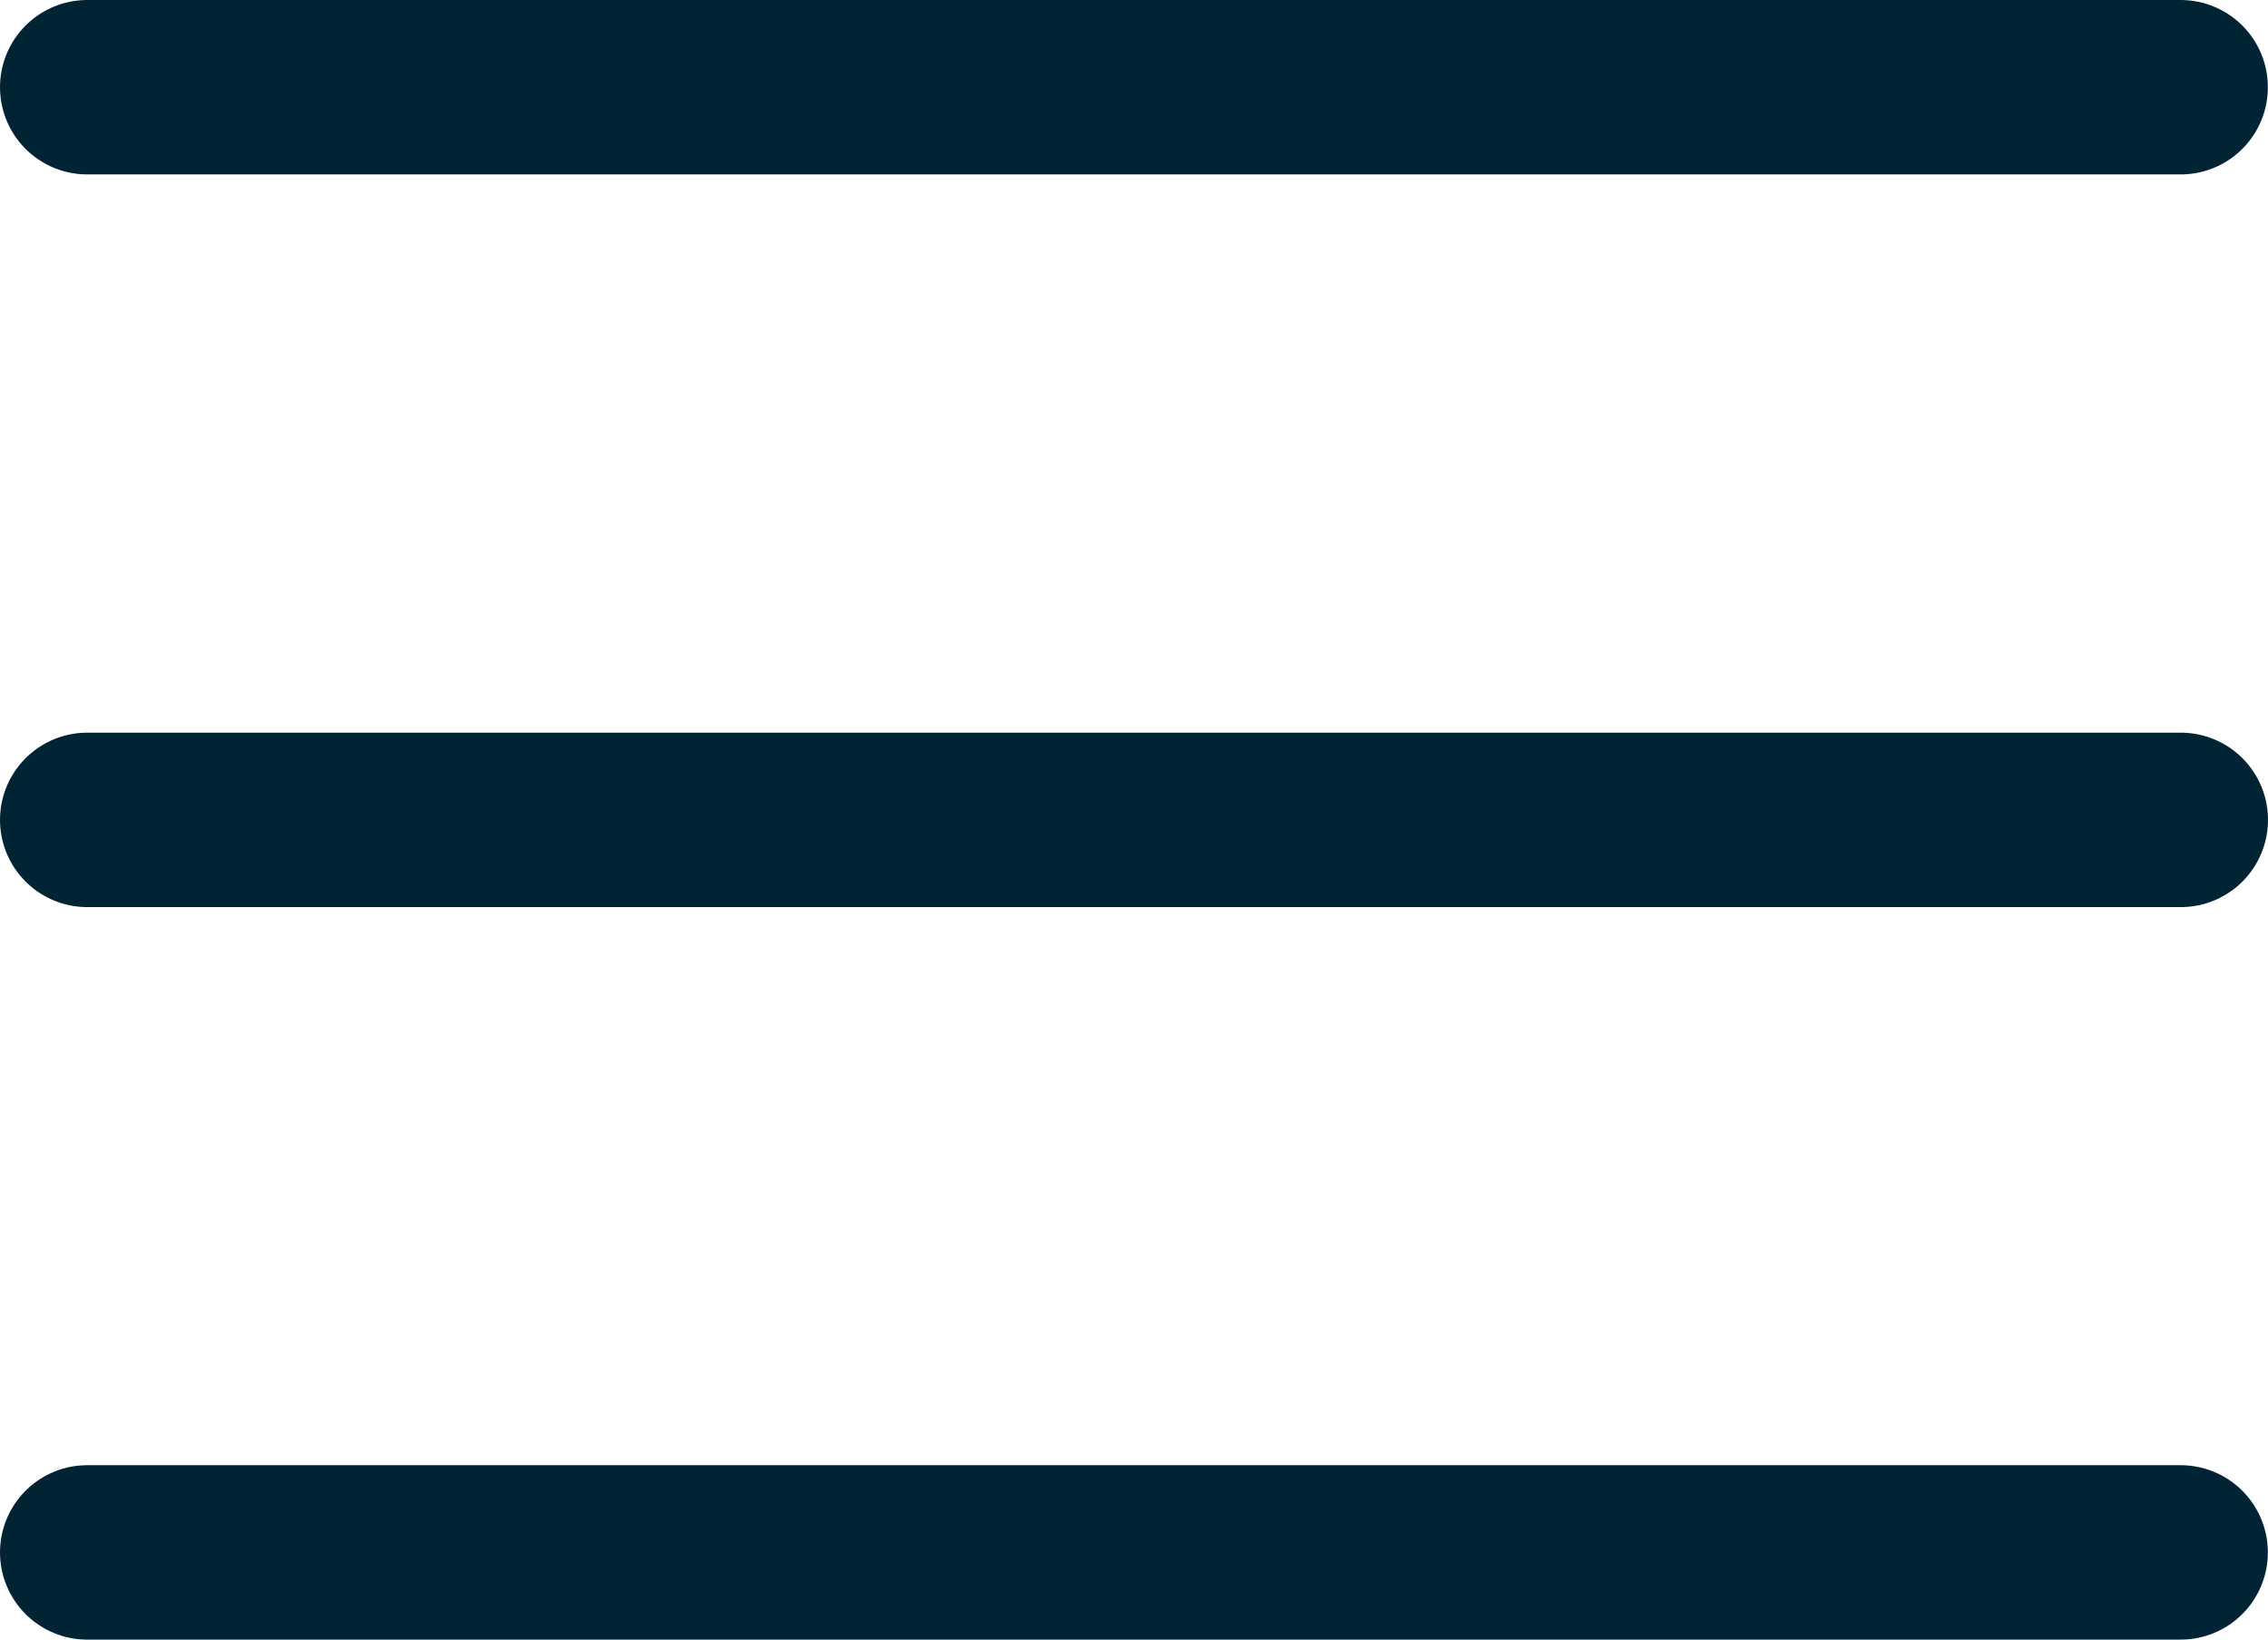 <svg xmlns="http://www.w3.org/2000/svg" width="32.502" height="23.5" viewBox="0 0 32.502 23.5">
  <g id="コンポーネント_21_3" data-name="コンポーネント 21 – 3" transform="translate(1.25 1.25)">
    <line id="線_1" data-name="線 1" x2="30" fill="none" stroke="#002434" stroke-linecap="round" stroke-width="2.5"/>
    <line id="線_2" data-name="線 2" x2="30.002" transform="translate(0 10.501)" fill="none" stroke="#002434" stroke-linecap="round" stroke-width="2.5"/>
    <line id="線_3" data-name="線 3" x2="30" transform="translate(0 21)" fill="none" stroke="#002434" stroke-linecap="round" stroke-width="2.5"/>
  </g>
</svg>
